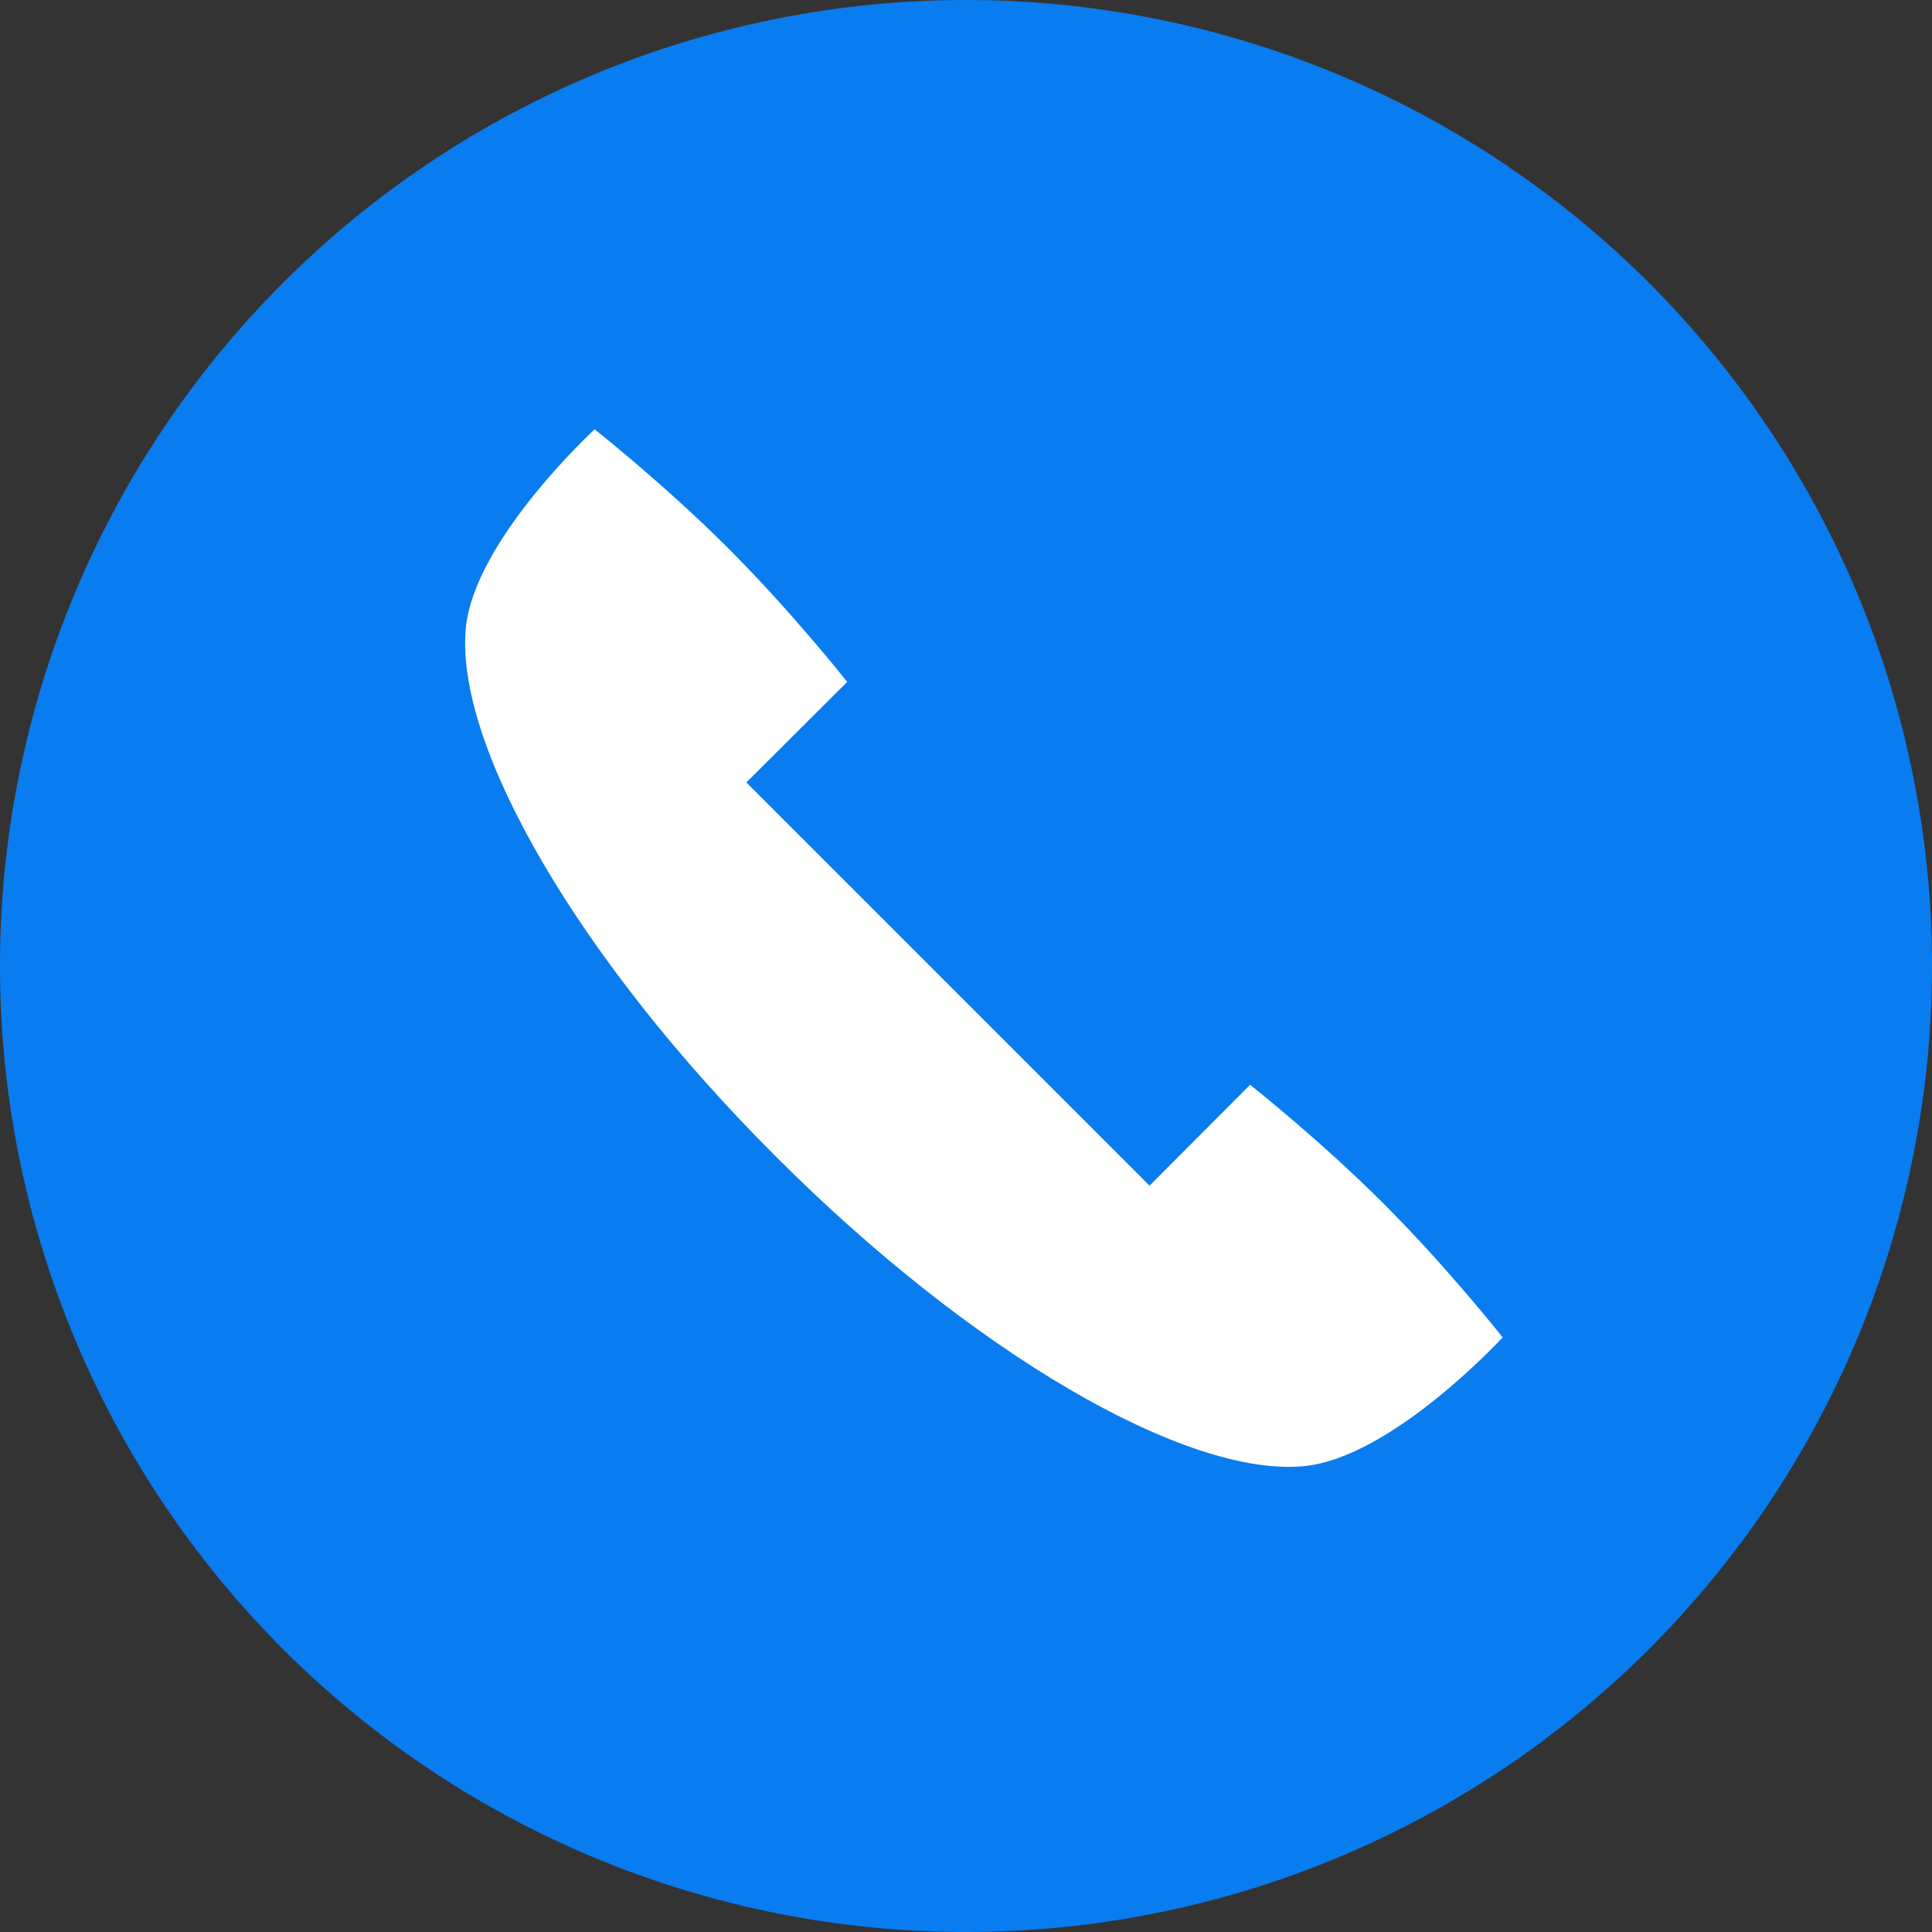 <svg xmlns="http://www.w3.org/2000/svg" xmlns:xlink="http://www.w3.org/1999/xlink" width="108" height="108" viewBox="0 0 54 54"><rect x="0" y="0" width="54" height="54" fill="#333333" stroke="none"/><defs><path id="a" d="M204 233a27 27 0 1 1 0 54 27 27 0 0 1 0-54"/><path id="b" d="M215.68 266.65c-1.81-1.81-3.74-3.33-3.74-3.33l-2.81 2.82-11.27-11.27 2.82-2.81s-1.52-1.93-3.33-3.74c-1.8-1.8-3.73-3.32-3.73-3.32s-3.37 3.1-3.6 5.56c-.31 3.3 3.18 9.29 8.66 14.76 5.47 5.48 11.46 8.97 14.76 8.66 2.46-.23 5.56-3.6 5.56-3.6s-1.52-1.93-3.32-3.73"/></defs><g transform="translate(-177 -233)"><use fill="#097cf0" xlink:href="#a"/></g><g transform="translate(-177 -233)"><use fill="#fff" xlink:href="#b"/></g></svg>